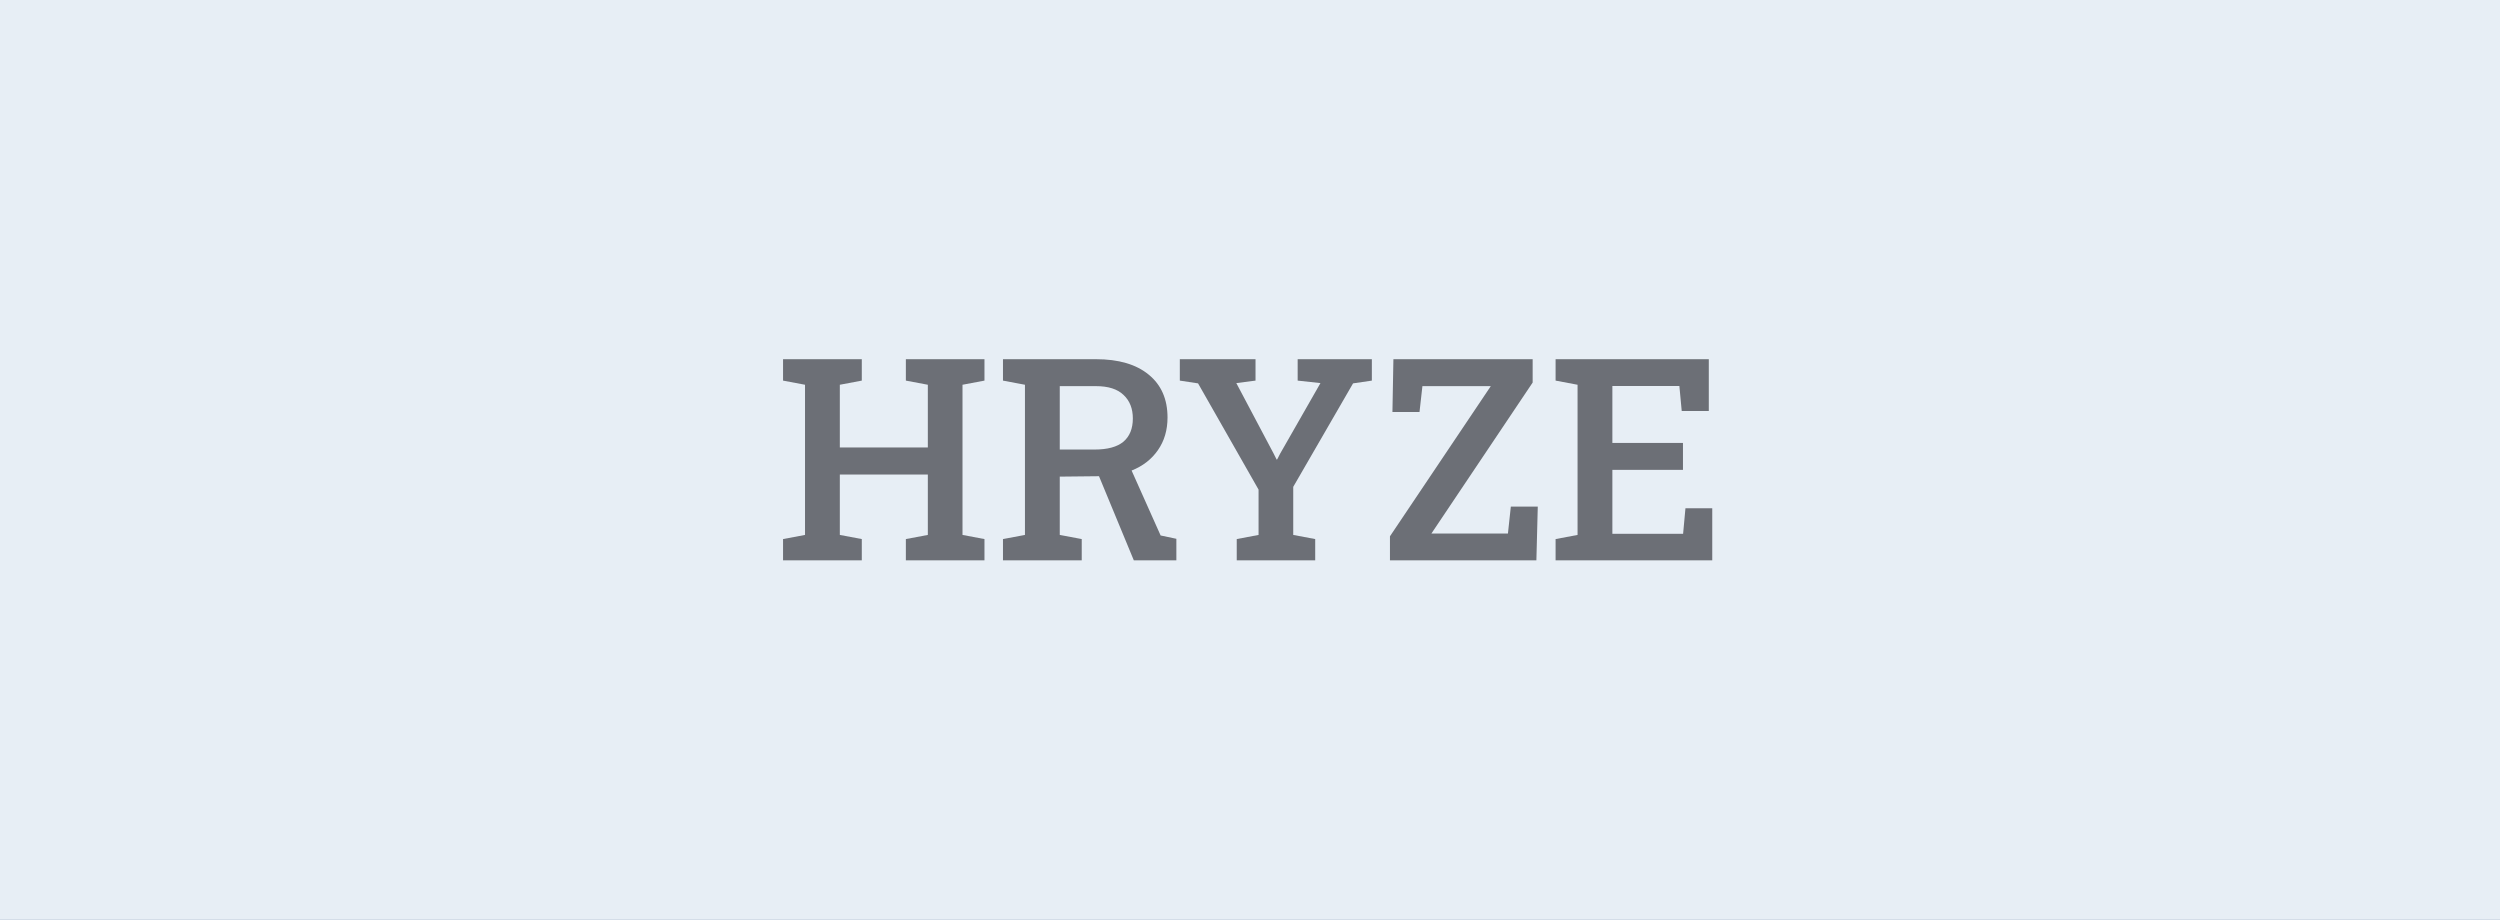 <svg width="348" height="128" viewBox="0 0 348 128" fill="none" xmlns="http://www.w3.org/2000/svg">
<rect width="348" height="128" fill="#002D62"/>
<rect width="348" height="128" fill="white"/>
<rect width="348" height="128" fill="#E7EEF5"/>
<path d="M109 78V75.038L112.058 74.462V53.558L109 52.981V50H119.962V52.981L116.904 53.558V62.288H129.154V53.558L126.096 52.981V50H137.038V52.981L133.981 53.558V74.462L137.038 75.038V78H126.096V75.038L129.154 74.462V66.058H116.904V74.462L119.962 75.038V78H109Z" fill="#6C6F76"/>
<path d="M139.615 78V75.038L142.673 74.462V53.558L139.615 52.981V50H152.558C155.712 50 158.16 50.718 159.904 52.154C161.647 53.577 162.519 55.564 162.519 58.115C162.519 59.872 162.071 61.391 161.173 62.673C160.288 63.942 159.071 64.885 157.519 65.5L161.558 74.538L163.75 75V78H157.827L152.981 66.288L147.519 66.346V74.462L150.577 75.038V78H139.615ZM147.519 62.577H152.346C154.167 62.577 155.513 62.212 156.385 61.481C157.256 60.737 157.692 59.66 157.692 58.25C157.692 56.878 157.263 55.788 156.404 54.981C155.558 54.16 154.276 53.75 152.558 53.75H147.519V62.577Z" fill="#6C6F76"/>
<path d="M172.154 78V75.038L175.192 74.462V68.154L166.769 53.365L164.231 52.981V50H174.769V52.981L172.096 53.327L177.288 63.135L177.712 63.981L177.788 63.942L178.192 63.154L183.808 53.327L180.635 52.981V50H190.962V52.981L188.346 53.365L180.019 67.769V74.462L183.077 75.038V78H172.154Z" fill="#6C6F76"/>
<path d="M193.481 78V74.654L207.519 53.75H198L197.596 57.346H193.827L193.962 50H213.346V53.25L199.25 74.269H209.904L210.308 70.519H214.058L213.865 78H193.481Z" fill="#6C6F76"/>
<path d="M216.538 78V75.038L219.596 74.462V53.558L216.538 52.981V50H237.865V57.212H234.096L233.769 53.731H224.442V61.654H234.269V65.404H224.442V74.308H234.288L234.615 70.75H238.346V78H216.538Z" fill="#6C6F76"/>
</svg>
